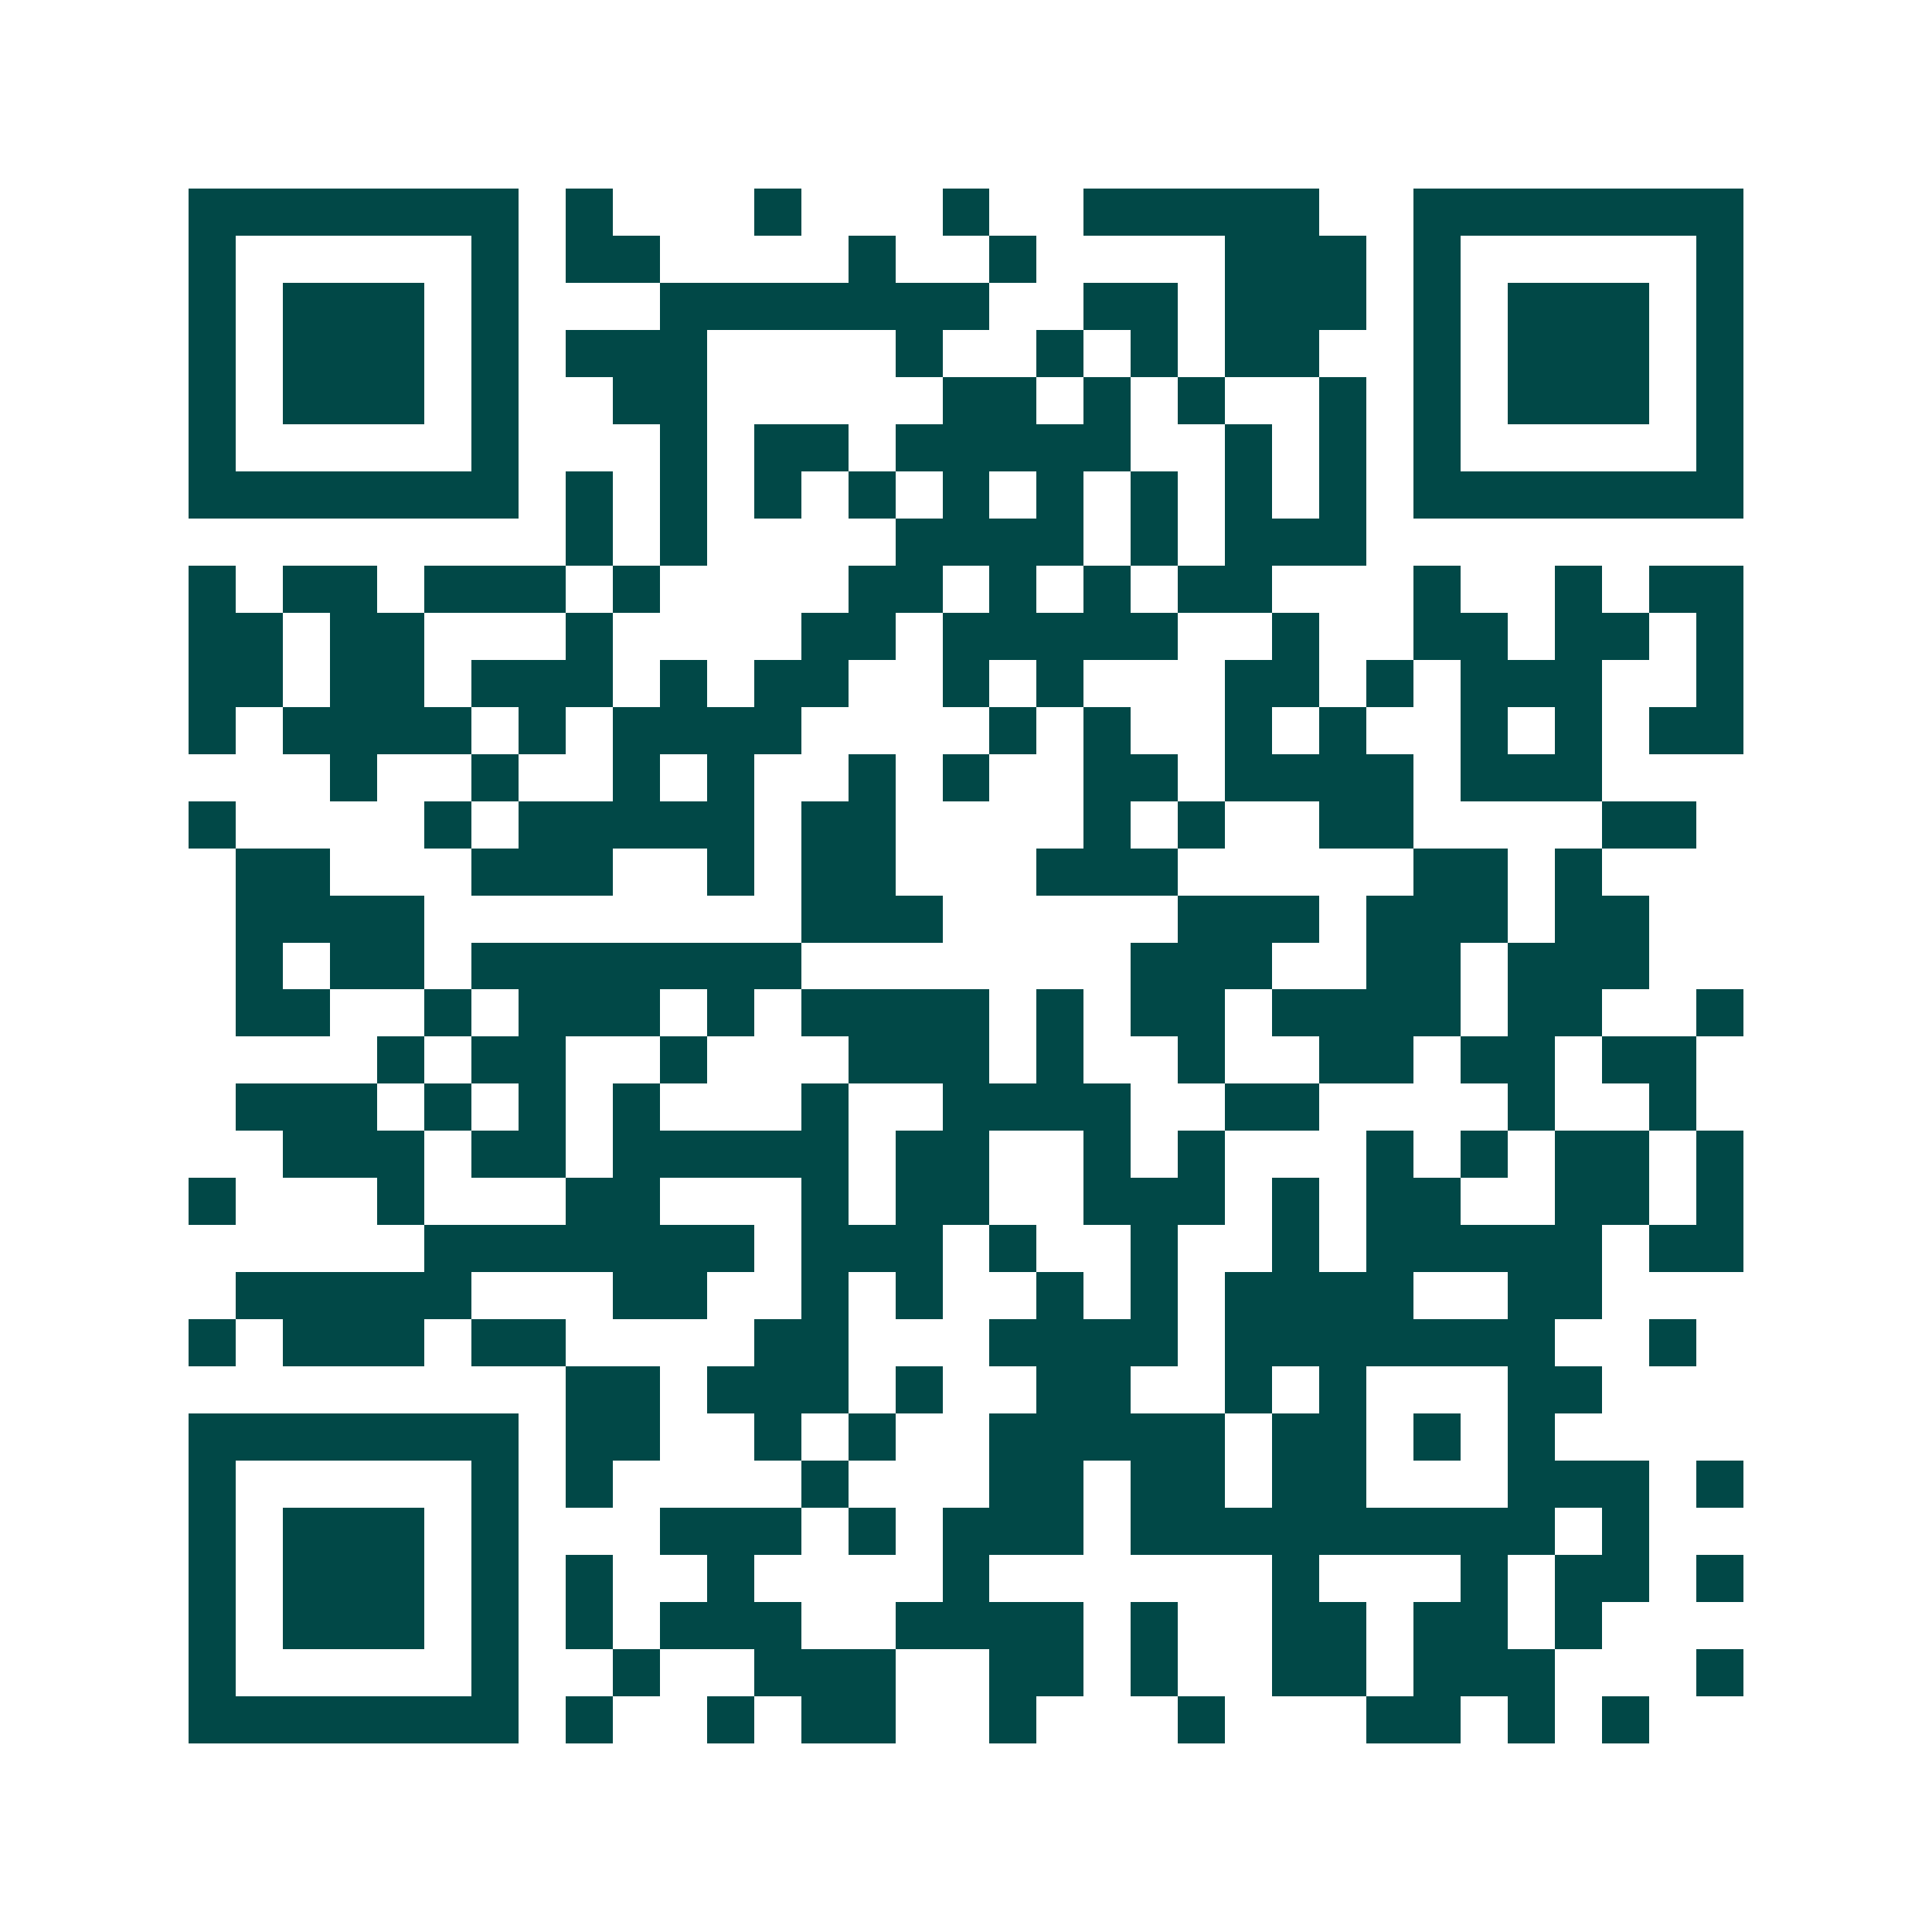 <svg xmlns="http://www.w3.org/2000/svg" width="200" height="200" viewBox="0 0 41 41" shape-rendering="crispEdges"><path fill="#ffffff" d="M0 0h41v41H0z"/><path stroke="#014847" d="M4 4.5h7m1 0h1m3 0h1m3 0h1m2 0h5m2 0h7M4 5.5h1m5 0h1m1 0h2m4 0h1m2 0h1m4 0h3m1 0h1m5 0h1M4 6.5h1m1 0h3m1 0h1m3 0h7m2 0h2m1 0h3m1 0h1m1 0h3m1 0h1M4 7.5h1m1 0h3m1 0h1m1 0h3m4 0h1m2 0h1m1 0h1m1 0h2m2 0h1m1 0h3m1 0h1M4 8.5h1m1 0h3m1 0h1m2 0h2m5 0h2m1 0h1m1 0h1m2 0h1m1 0h1m1 0h3m1 0h1M4 9.5h1m5 0h1m3 0h1m1 0h2m1 0h5m2 0h1m1 0h1m1 0h1m5 0h1M4 10.5h7m1 0h1m1 0h1m1 0h1m1 0h1m1 0h1m1 0h1m1 0h1m1 0h1m1 0h1m1 0h7M12 11.5h1m1 0h1m4 0h4m1 0h1m1 0h3M4 12.5h1m1 0h2m1 0h3m1 0h1m4 0h2m1 0h1m1 0h1m1 0h2m3 0h1m2 0h1m1 0h2M4 13.5h2m1 0h2m3 0h1m4 0h2m1 0h5m2 0h1m2 0h2m1 0h2m1 0h1M4 14.5h2m1 0h2m1 0h3m1 0h1m1 0h2m2 0h1m1 0h1m3 0h2m1 0h1m1 0h3m2 0h1M4 15.5h1m1 0h4m1 0h1m1 0h4m4 0h1m1 0h1m2 0h1m1 0h1m2 0h1m1 0h1m1 0h2M7 16.5h1m2 0h1m2 0h1m1 0h1m2 0h1m1 0h1m2 0h2m1 0h4m1 0h3M4 17.5h1m4 0h1m1 0h5m1 0h2m4 0h1m1 0h1m2 0h2m4 0h2M5 18.5h2m3 0h3m2 0h1m1 0h2m3 0h3m5 0h2m1 0h1M5 19.5h4m8 0h3m5 0h3m1 0h3m1 0h2M5 20.5h1m1 0h2m1 0h7m7 0h3m2 0h2m1 0h3M5 21.5h2m2 0h1m1 0h3m1 0h1m1 0h4m1 0h1m1 0h2m1 0h4m1 0h2m2 0h1M8 22.5h1m1 0h2m2 0h1m3 0h3m1 0h1m2 0h1m2 0h2m1 0h2m1 0h2M5 23.5h3m1 0h1m1 0h1m1 0h1m3 0h1m2 0h4m2 0h2m4 0h1m2 0h1M6 24.5h3m1 0h2m1 0h5m1 0h2m2 0h1m1 0h1m3 0h1m1 0h1m1 0h2m1 0h1M4 25.5h1m3 0h1m3 0h2m3 0h1m1 0h2m2 0h3m1 0h1m1 0h2m2 0h2m1 0h1M9 26.5h7m1 0h3m1 0h1m2 0h1m2 0h1m1 0h5m1 0h2M5 27.5h5m3 0h2m2 0h1m1 0h1m2 0h1m1 0h1m1 0h4m2 0h2M4 28.5h1m1 0h3m1 0h2m4 0h2m3 0h4m1 0h7m2 0h1M12 29.5h2m1 0h3m1 0h1m2 0h2m2 0h1m1 0h1m3 0h2M4 30.5h7m1 0h2m2 0h1m1 0h1m2 0h5m1 0h2m1 0h1m1 0h1M4 31.5h1m5 0h1m1 0h1m4 0h1m3 0h2m1 0h2m1 0h2m3 0h3m1 0h1M4 32.5h1m1 0h3m1 0h1m3 0h3m1 0h1m1 0h3m1 0h9m1 0h1M4 33.5h1m1 0h3m1 0h1m1 0h1m2 0h1m4 0h1m6 0h1m3 0h1m1 0h2m1 0h1M4 34.5h1m1 0h3m1 0h1m1 0h1m1 0h3m2 0h4m1 0h1m2 0h2m1 0h2m1 0h1M4 35.5h1m5 0h1m2 0h1m2 0h3m2 0h2m1 0h1m2 0h2m1 0h3m3 0h1M4 36.5h7m1 0h1m2 0h1m1 0h2m2 0h1m3 0h1m3 0h2m1 0h1m1 0h1"/></svg>
